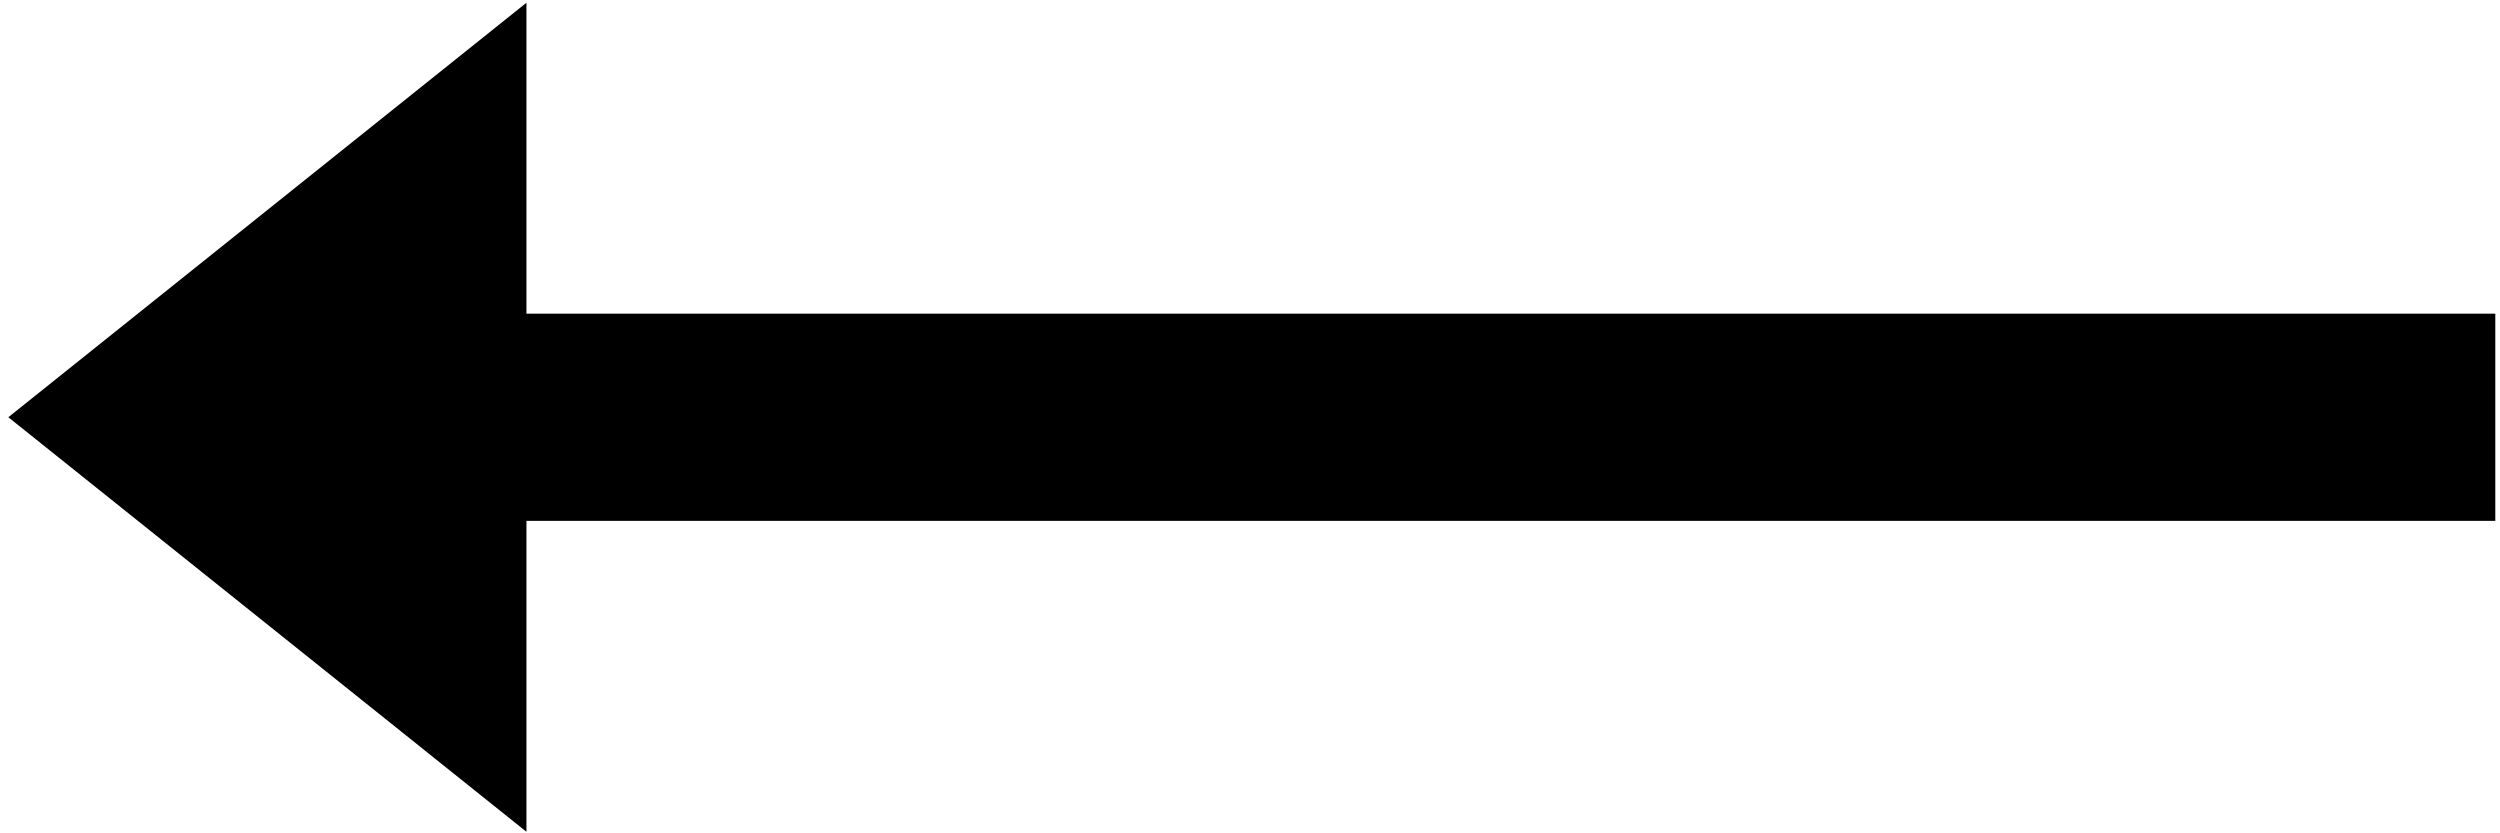 <?xml version="1.0" encoding="utf-8"?>
<!-- Generator: Adobe Illustrator 12.0.1, SVG Export Plug-In  -->
<!DOCTYPE svg PUBLIC "-//W3C//DTD SVG 1.1//EN" "http://www.w3.org/Graphics/SVG/1.1/DTD/svg11.dtd">
<svg  version="1.1" xmlns="http://www.w3.org/2000/svg" xmlns:xlink="http://www.w3.org/1999/xlink" xmlns:a="http://ns.adobe.com/AdobeSVGViewerExtensions/3.0/"
	 width="213" height="71" viewBox="-0.709 -0.235 213 71" enable-background="new -0.709 -0.235 213 71" xml:space="preserve">
<defs>
</defs>
<polygon points="211.891,44.143 211.891,26.487 44.144,26.487 44.144,0 0,35.314 44.144,70.631 44.144,44.143 "/>
</svg>
